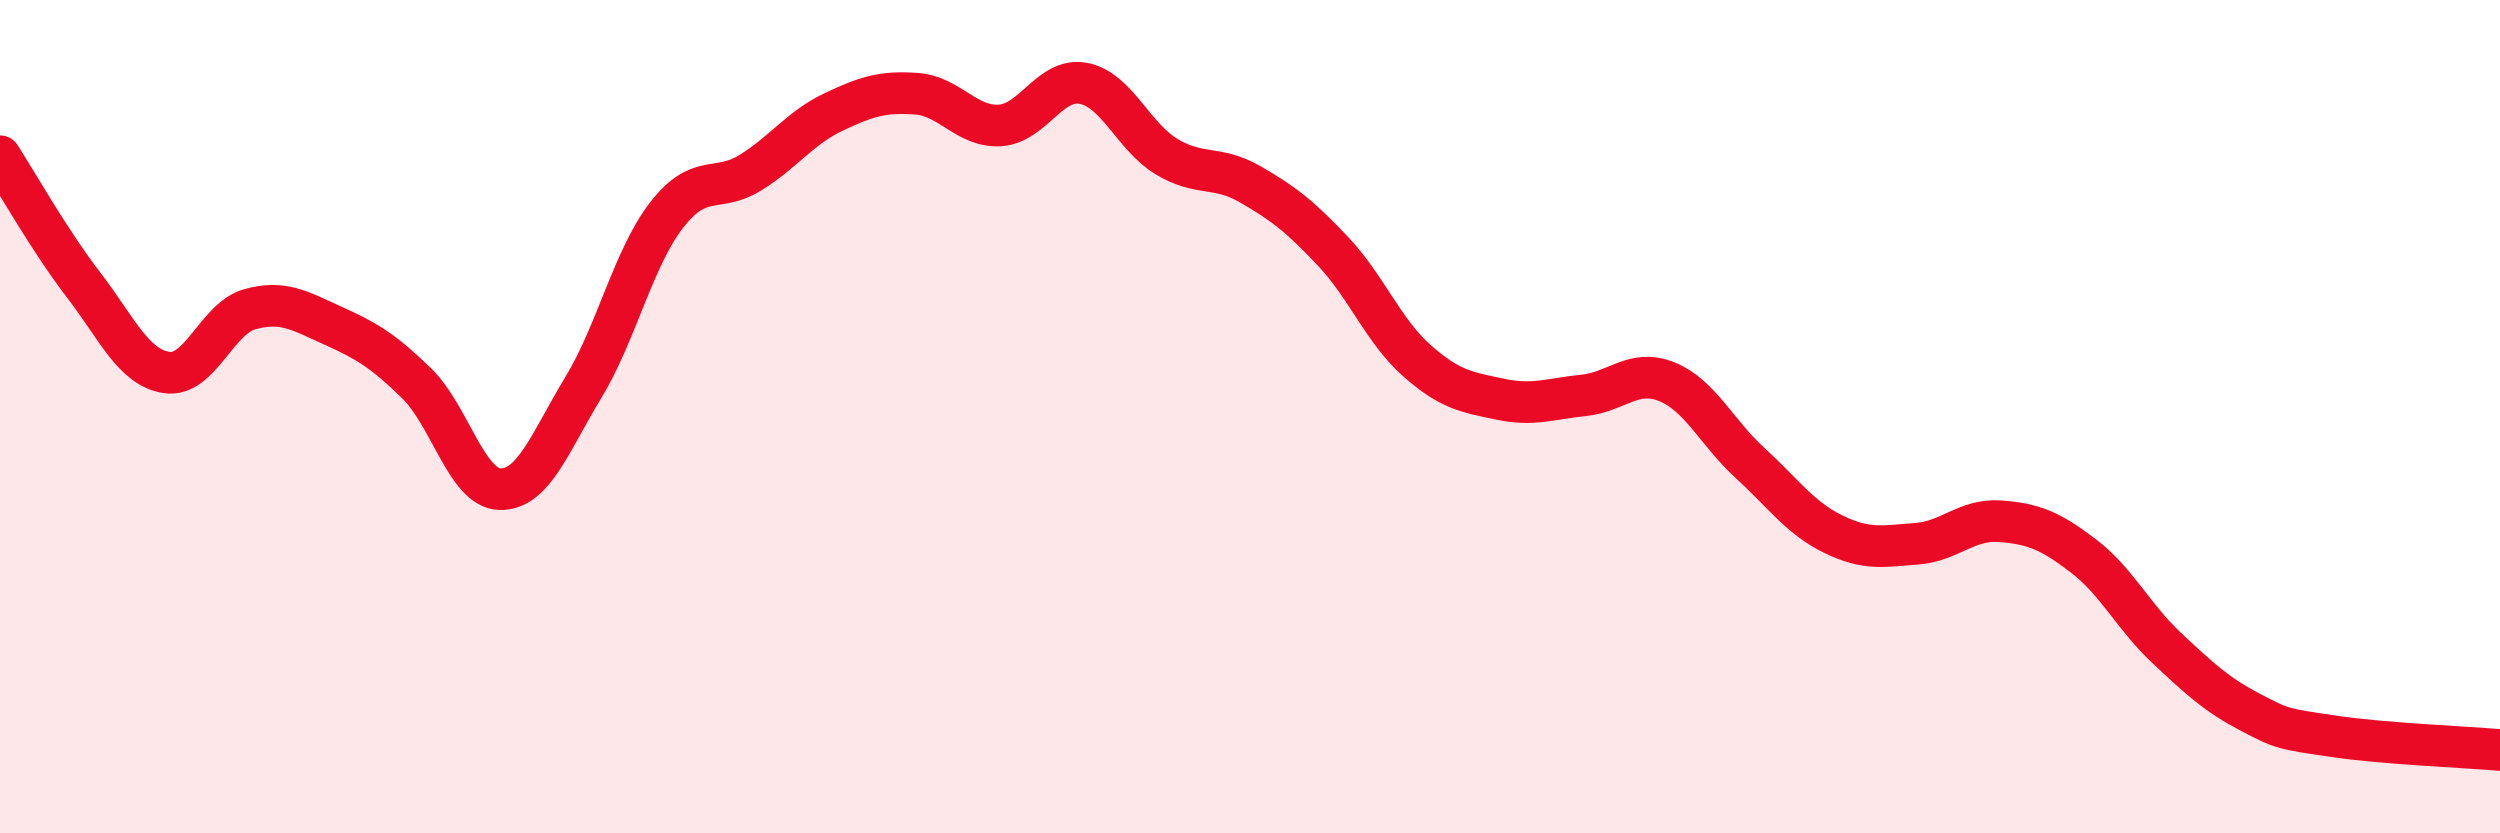 
    <svg width="60" height="20" viewBox="0 0 60 20" xmlns="http://www.w3.org/2000/svg">
      <path
        d="M 0,3.75 C 0.4,4.37 1.2,5.79 2,6.83 C 2.8,7.87 3.2,8.82 4,8.94 C 4.8,9.06 5.2,7.64 6,7.42 C 6.8,7.2 7.2,7.46 8,7.82 C 8.8,8.18 9.2,8.42 10,9.2 C 10.8,9.98 11.2,11.72 12,11.74 C 12.8,11.76 13.2,10.62 14,9.3 C 14.8,7.98 15.2,6.19 16,5.16 C 16.8,4.13 17.2,4.64 18,4.15 C 18.8,3.66 19.2,3.07 20,2.69 C 20.8,2.31 21.2,2.19 22,2.25 C 22.8,2.31 23.2,3.06 24,3.01 C 24.8,2.96 25.2,1.85 26,2 C 26.8,2.15 27.2,3.28 28,3.76 C 28.8,4.24 29.2,3.96 30,4.42 C 30.8,4.88 31.2,5.19 32,6.04 C 32.8,6.89 33.2,7.94 34,8.65 C 34.8,9.36 35.2,9.41 36,9.58 C 36.8,9.75 37.2,9.57 38,9.49 C 38.8,9.41 39.2,8.84 40,9.16 C 40.8,9.48 41.2,10.38 42,11.11 C 42.8,11.84 43.2,12.43 44,12.82 C 44.8,13.21 45.2,13.11 46,13.05 C 46.8,12.99 47.2,12.45 48,12.51 C 48.8,12.57 49.2,12.73 50,13.34 C 50.8,13.95 51.2,14.8 52,15.55 C 52.8,16.3 53.2,16.67 54,17.09 C 54.8,17.51 54.8,17.49 56,17.67 C 57.2,17.85 59.2,17.93 60,18L60 20L0 20Z"
        fill="#EB0A25"
        opacity="0.1"
        stroke-linecap="round"
        stroke-linejoin="round"
      />
      <path
        d="M 0,3.75 C 0.4,4.37 1.2,5.79 2,6.83 C 2.8,7.87 3.2,8.82 4,8.94 C 4.8,9.06 5.2,7.64 6,7.42 C 6.8,7.2 7.2,7.46 8,7.82 C 8.8,8.18 9.2,8.42 10,9.2 C 10.8,9.98 11.2,11.72 12,11.74 C 12.8,11.76 13.2,10.62 14,9.3 C 14.8,7.98 15.2,6.19 16,5.16 C 16.8,4.13 17.2,4.64 18,4.15 C 18.8,3.66 19.2,3.07 20,2.69 C 20.8,2.31 21.2,2.19 22,2.25 C 22.8,2.31 23.2,3.06 24,3.01 C 24.8,2.96 25.2,1.85 26,2 C 26.8,2.15 27.2,3.28 28,3.76 C 28.8,4.24 29.2,3.96 30,4.42 C 30.8,4.88 31.2,5.19 32,6.04 C 32.8,6.89 33.2,7.94 34,8.65 C 34.8,9.36 35.2,9.41 36,9.58 C 36.8,9.75 37.2,9.57 38,9.49 C 38.8,9.41 39.2,8.84 40,9.16 C 40.8,9.48 41.2,10.38 42,11.11 C 42.8,11.84 43.2,12.43 44,12.82 C 44.8,13.21 45.2,13.11 46,13.05 C 46.8,12.99 47.2,12.45 48,12.51 C 48.8,12.57 49.2,12.73 50,13.34 C 50.8,13.95 51.2,14.8 52,15.55 C 52.8,16.3 53.2,16.67 54,17.09 C 54.8,17.51 54.8,17.49 56,17.67 C 57.2,17.85 59.2,17.93 60,18"
        stroke="#EB0A25"
        stroke-width="1"
        fill="none"
        stroke-linecap="round"
        stroke-linejoin="round"
      />
    </svg>
  